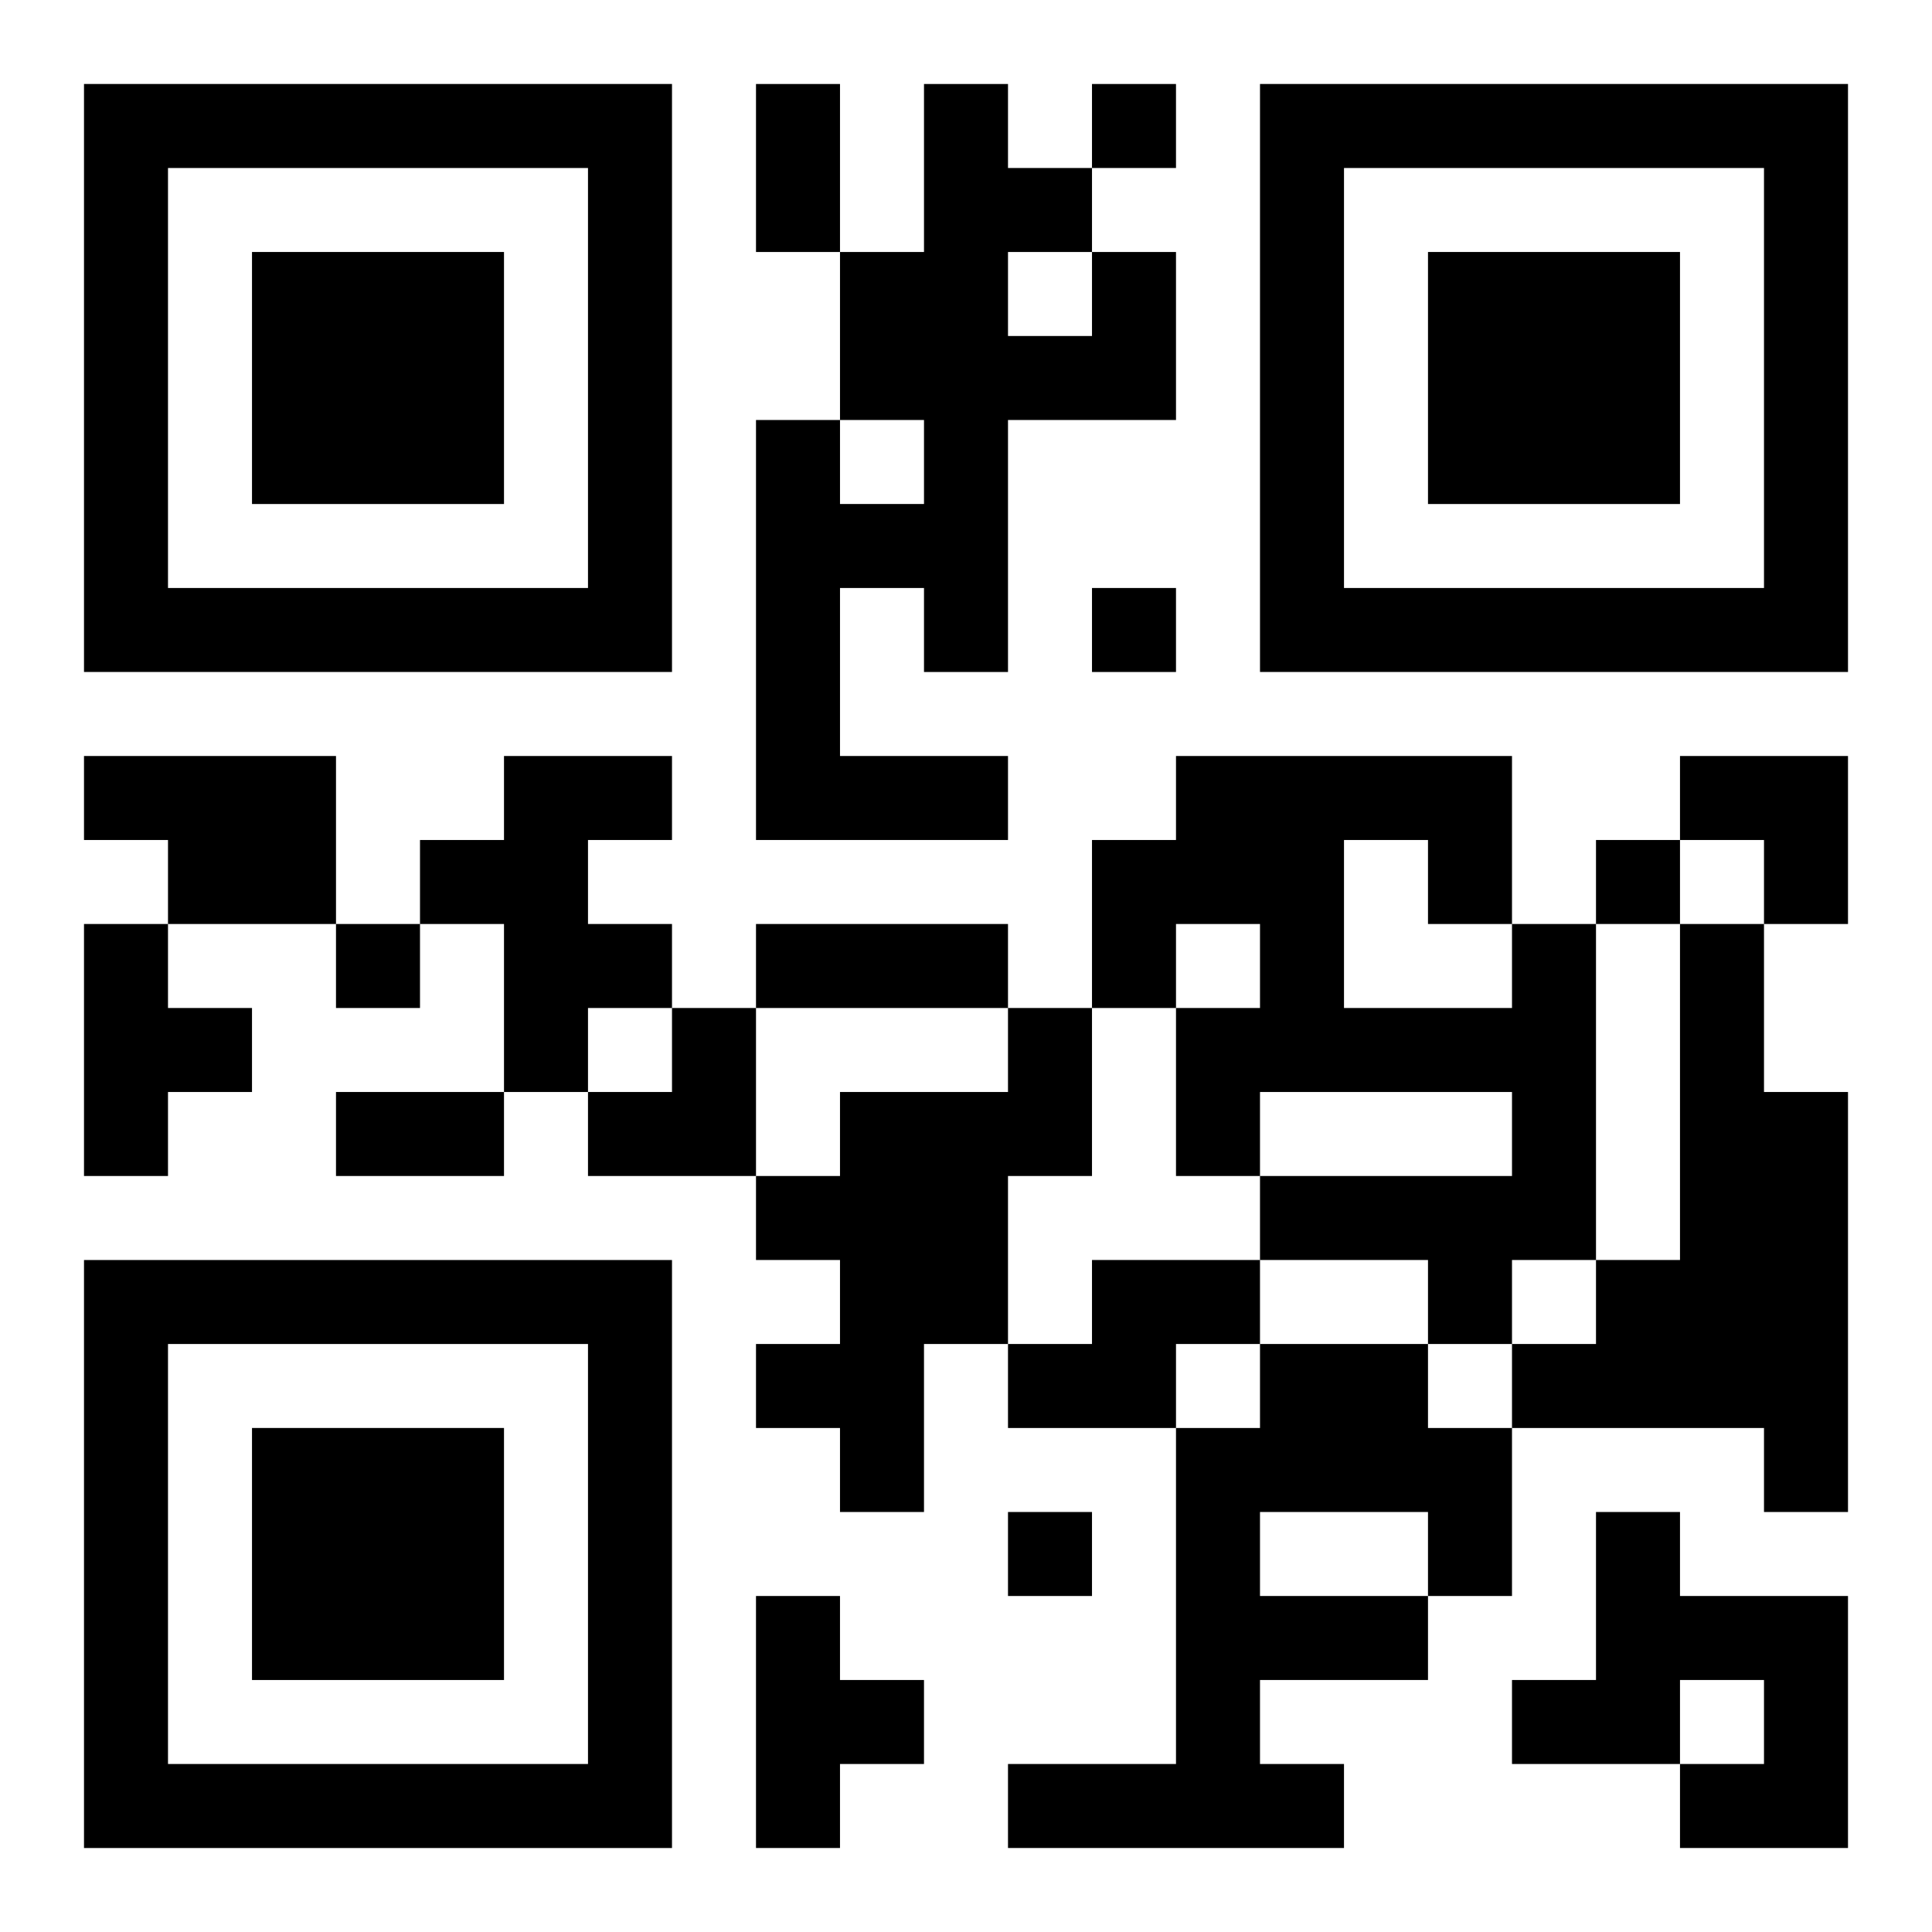<?xml version="1.0" encoding="UTF-8"?>
<svg width="250" height="250" baseProfile="full" version="1.1" viewBox="-1 -1 23 23" xmlns="http://www.w3.org/2000/svg" xmlns:xlink="http://www.w3.org/1999/xlink"><symbol id="a"><path d="m0 7v7h7v-7h-7zm1 1h5v5h-5v-5zm1 1v3h3v-3h-3z"/></symbol><use y="-7" xlink:href="#a"/><use y="7" xlink:href="#a"/><use x="14" y="-7" xlink:href="#a"/><path d="m12 2h1v2h-2v3h-1v-1h-1v2h2v1h-3v-5h1v1h1v-1h-1v-2h1v-2h1v1h1v1m-1 0v1h1v-1h-1m-11 6h3v2h-2v-1h-1v-1m5 0h2v1h-1v1h1v1h-1v1h-1v-2h-1v-1h1v-1m-5 2h1v1h1v1h-1v1h-1v-3m17 0h1v4h-1v1h-1v-1h-2v-1h3v-1h-3v1h-1v-2h1v-1h-1v1h-1v-2h1v-1h4v2m-2-1v2h2v-1h-1v-1h-1m4 1h1v2h1v5h-1v-1h-3v-1h1v-1h1v-4m-8 1h1v2h-1v2h-1v2h-1v-1h-1v-1h1v-1h-1v-1h1v-1h2v-1m1 3h2v1h-1v1h-2v-1h1v-1m2 1h2v1h1v2h-1v1h-2v1h1v1h-4v-1h2v-4h1v-1m0 2v1h2v-1h-2m4 0h1v1h2v3h-2v-1h1v-1h-1v1h-2v-1h1v-2m-10 1h1v1h1v1h-1v1h-1v-3m4-18v1h1v-1h-1m0 6v1h1v-1h-1m6 3v1h1v-1h-1m-15 1v1h1v-1h-1m8 7v1h1v-1h-1m-3-17h1v2h-1v-2m0 10h3v1h-3v-1m-5 2h2v1h-2v-1m16-4h2v2h-1v-1h-1zm-13 3m1 0h1v2h-2v-1h1z"/></svg>
